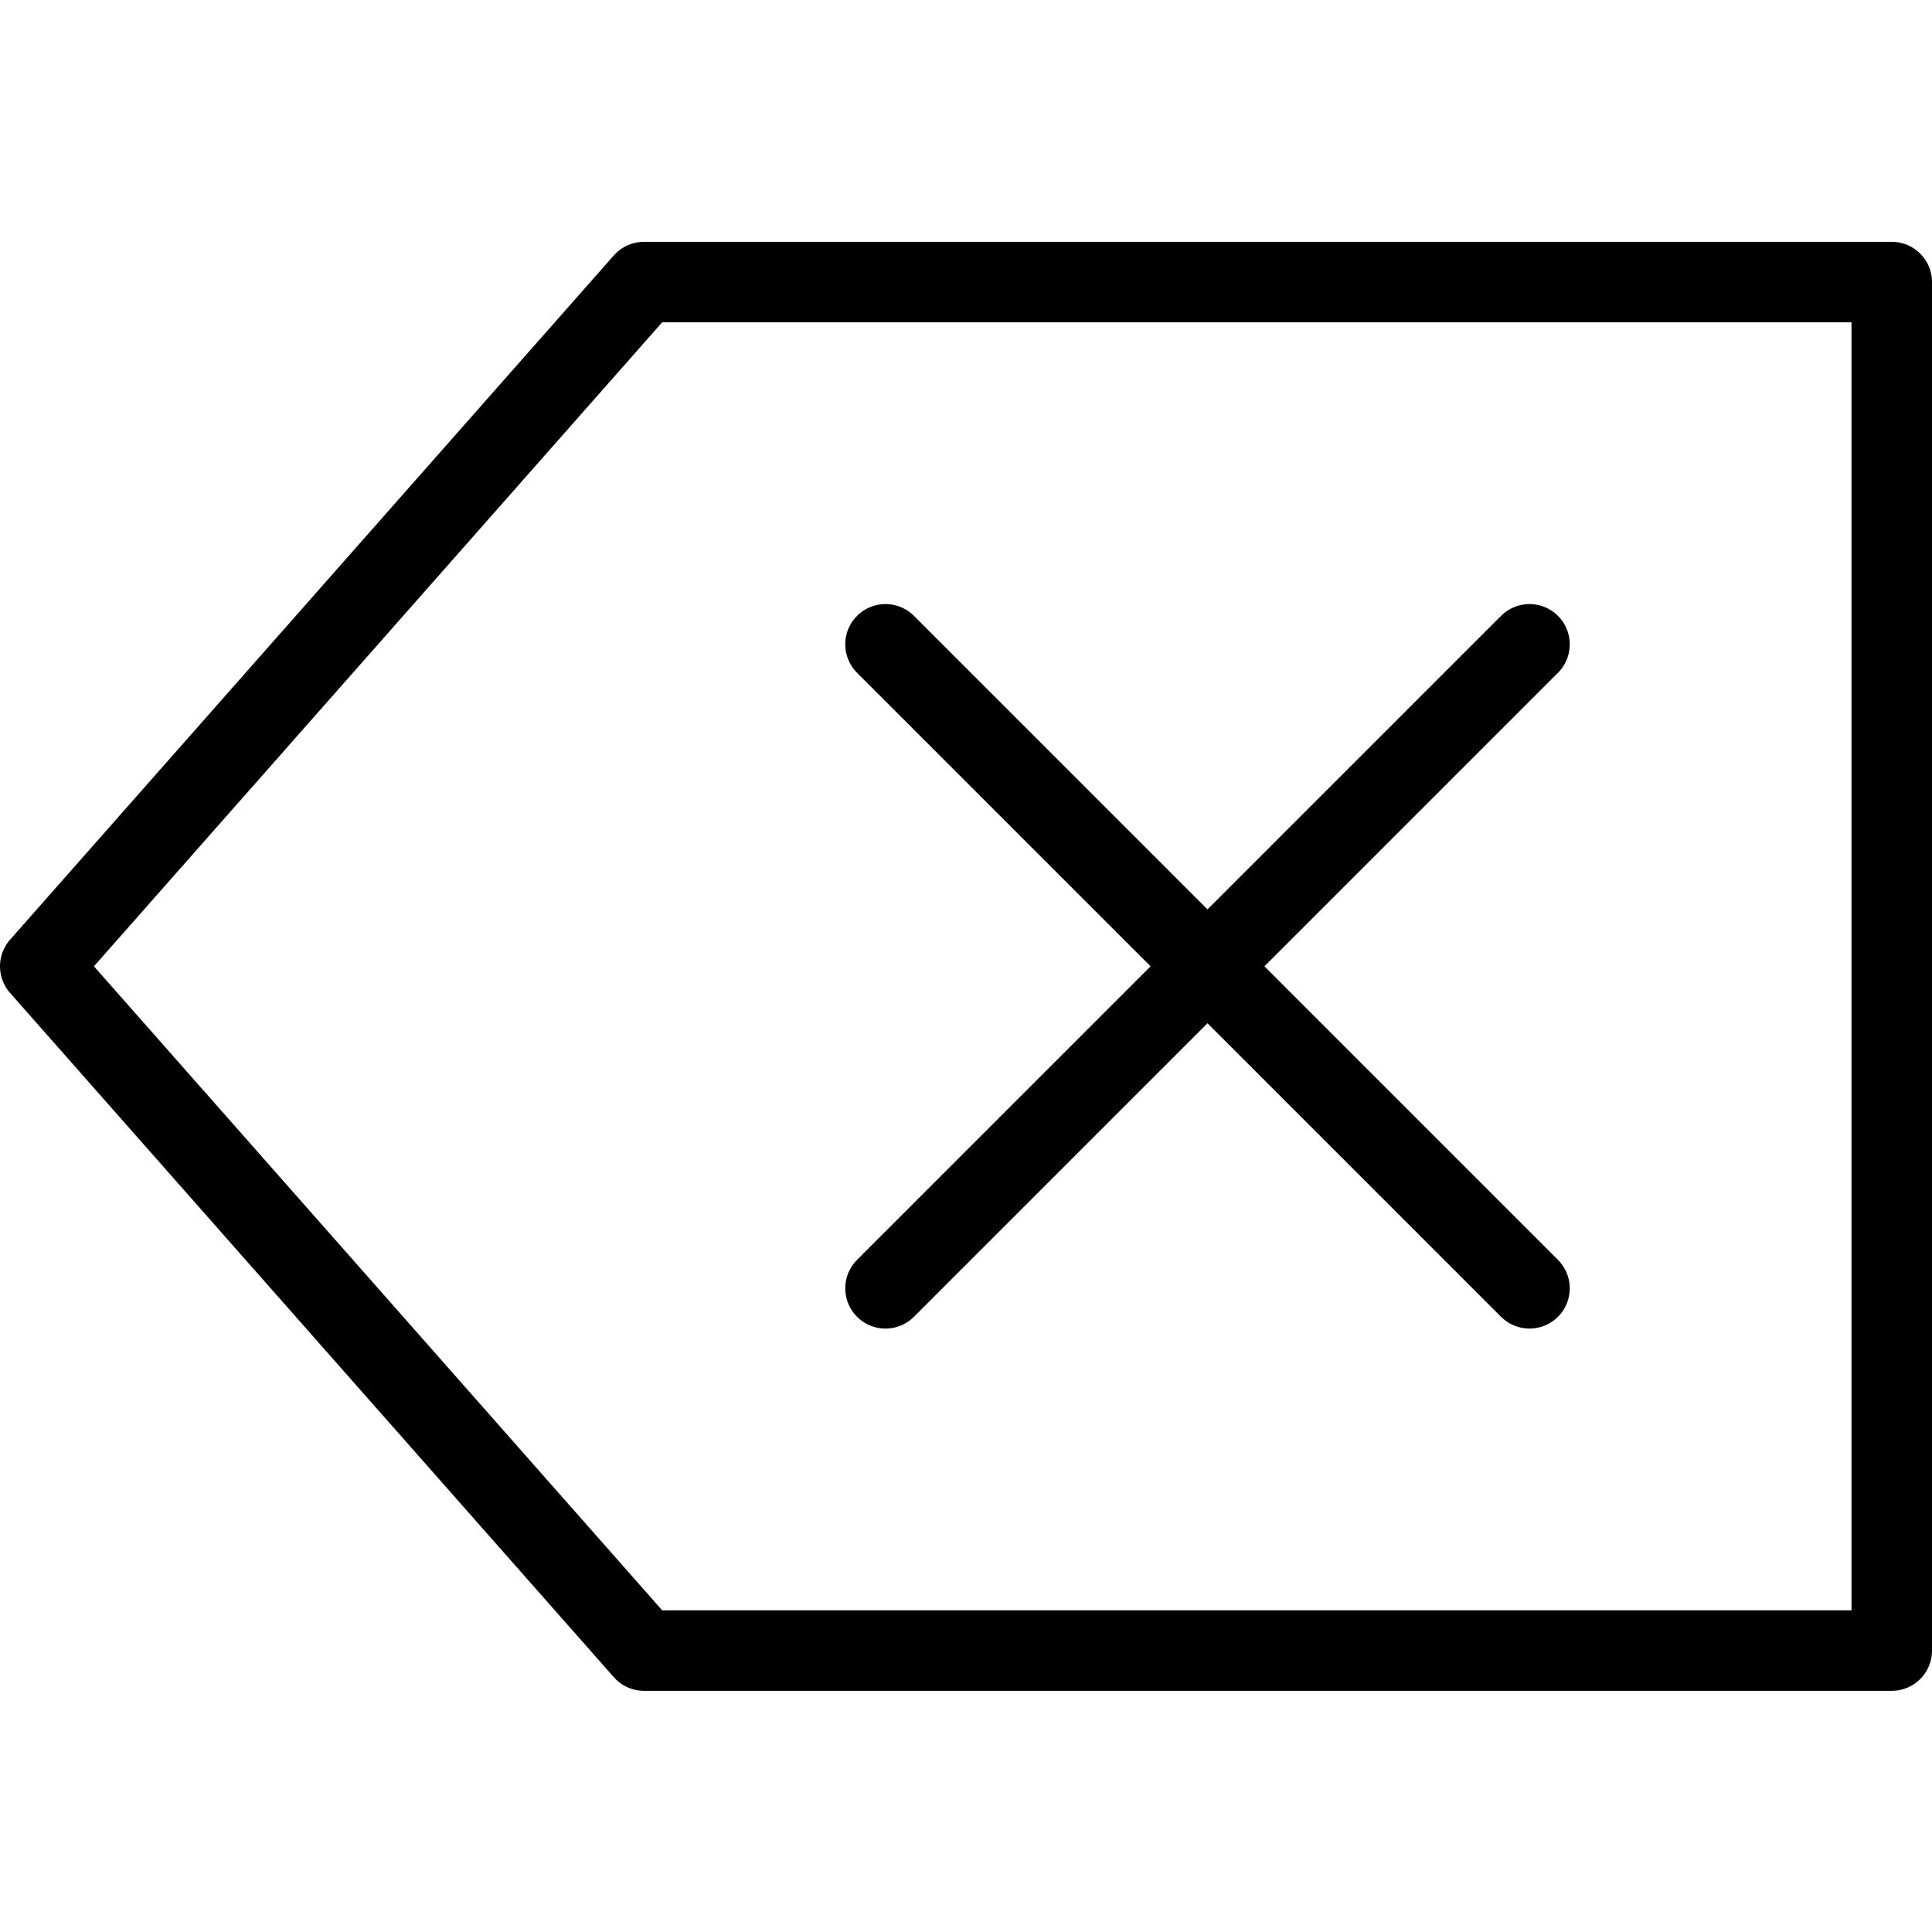 <?xml version="1.0" encoding="utf-8"?>
<!-- Generator: Adobe Illustrator 16.0.3, SVG Export Plug-In . SVG Version: 6.00 Build 0)  -->
<!DOCTYPE svg PUBLIC "-//W3C//DTD SVG 1.1//EN" "http://www.w3.org/Graphics/SVG/1.1/DTD/svg11.dtd">
<svg version="1.1" xmlns="http://www.w3.org/2000/svg" xmlns:xlink="http://www.w3.org/1999/xlink" x="0px" y="0px" width="24px"
	 height="24px" viewBox="0 0 24 24" enable-background="new 0 0 24 24" xml:space="preserve">
<g id="Outline_Icons">
	<g>
		<polygon fill="none" stroke="#000000" stroke-linecap="round" stroke-linejoin="round" stroke-miterlimit="10" points="8,3.504 
			23.5,3.504 23.5,20.504 8,20.504 0.5,12.004 		"/>
		
			<line fill="none" stroke="#000000" stroke-linecap="round" stroke-linejoin="round" stroke-miterlimit="10" x1="11" y1="8.004" x2="19" y2="16.004"/>
		
			<line fill="none" stroke="#000000" stroke-linecap="round" stroke-linejoin="round" stroke-miterlimit="10" x1="19" y1="8.004" x2="11" y2="16.004"/>
	</g>
</g>
<g id="Frames-24px">
	<rect fill="none" width="24" height="24"/>
</g>
</svg>
